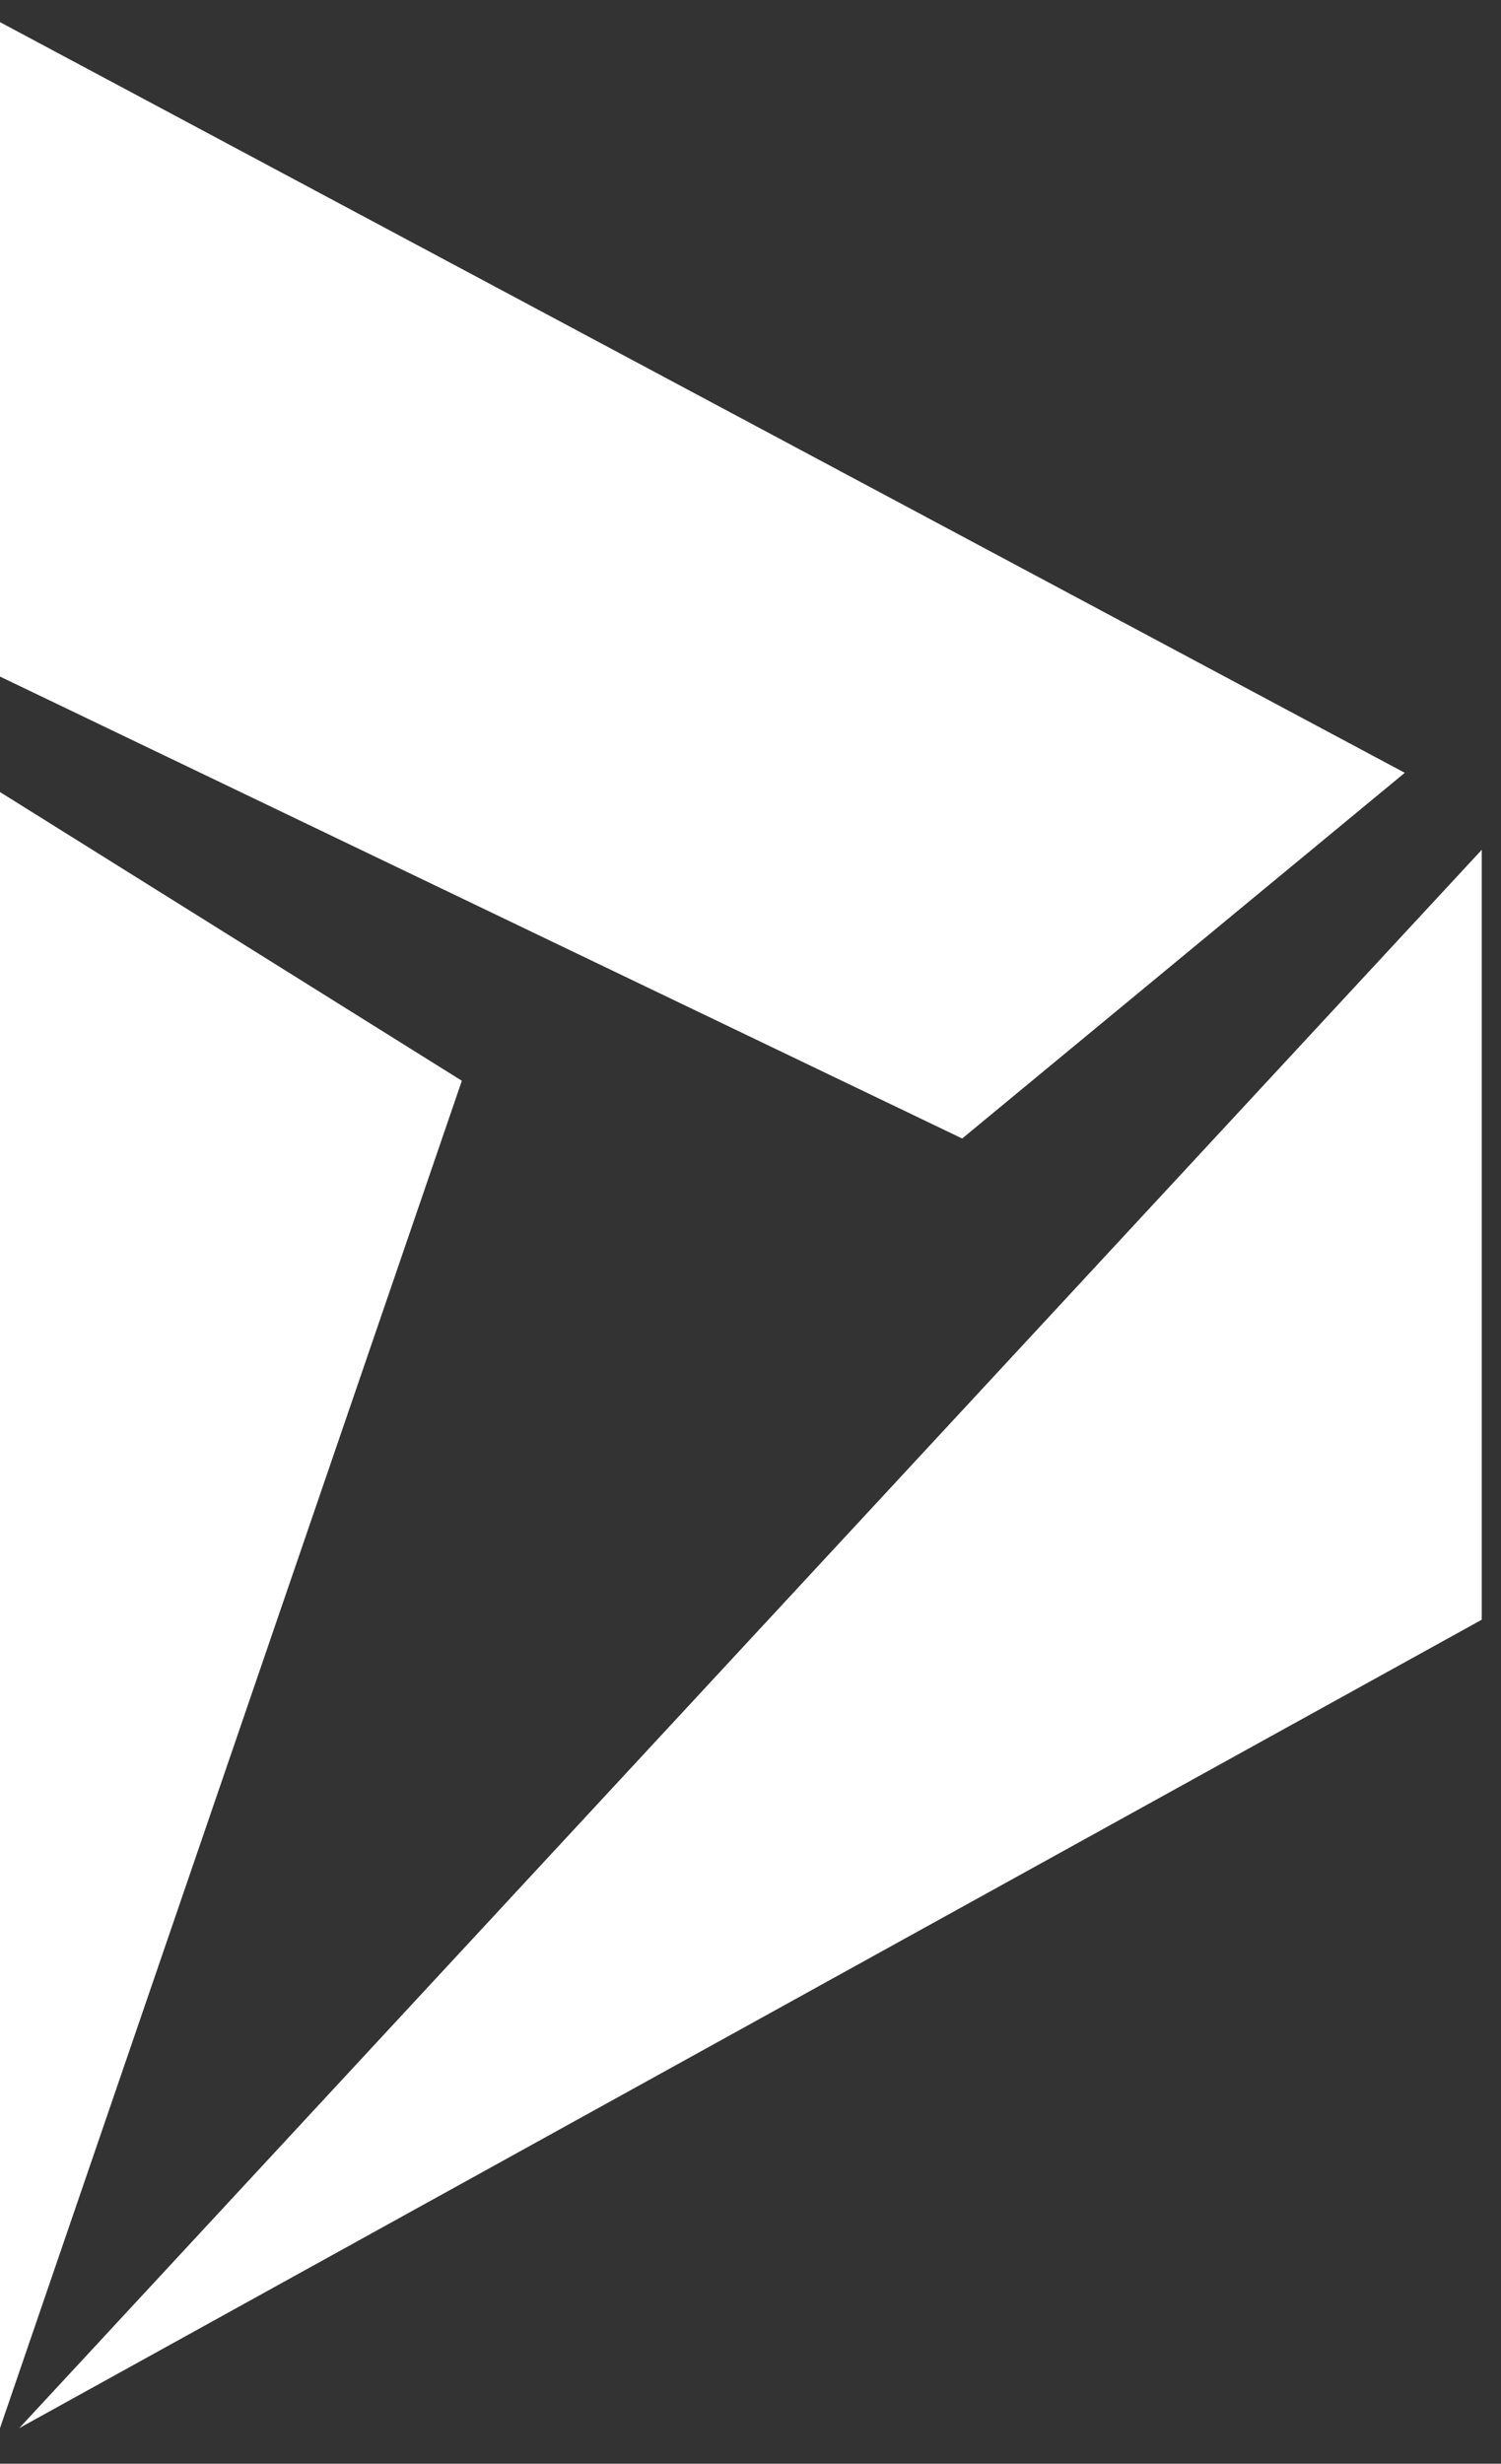 <svg width="39" height="64" viewBox="0 0 39 64" fill="none" xmlns="http://www.w3.org/2000/svg">
<rect x="0" y="0" width="39" height="64" fill="#333333" stroke="none"/>
<path d="M36.5 20.075L0 0.575V17.575L25 29.575L36.5 20.075Z" fill="white"/>
<path d="M12 28.075L0 20.575V63.075L12 28.075Z" fill="white"/>
<path d="M38.5 42.075V22.075L0.5 63.075L38.5 42.075Z" fill="white"/>
</svg>
